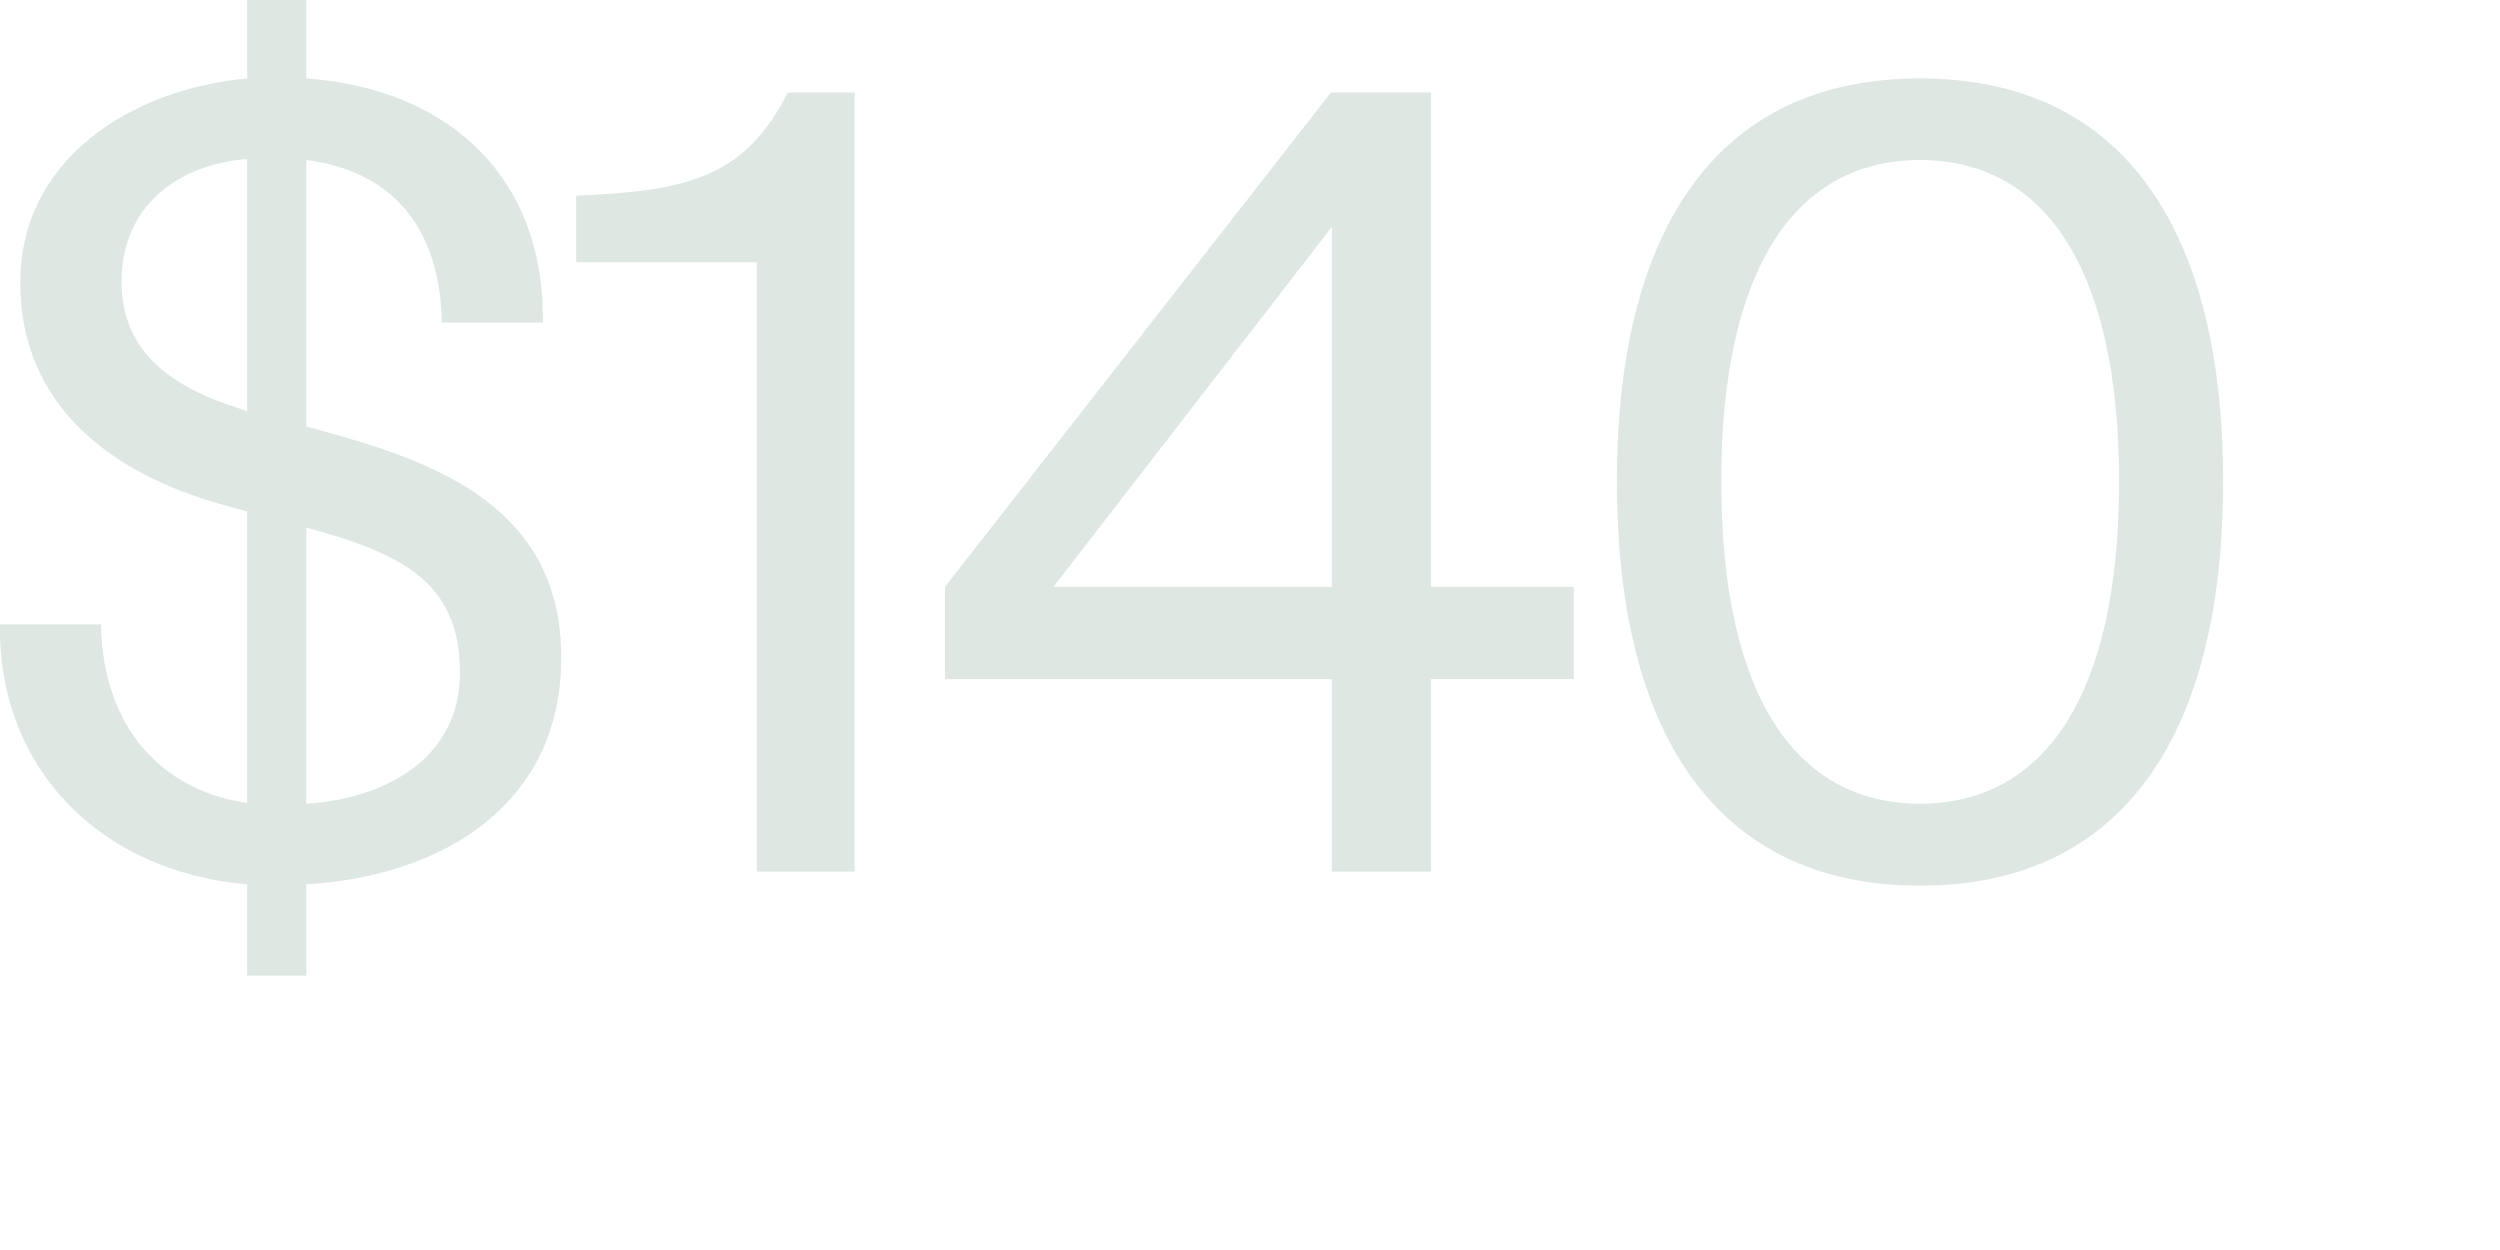 <?xml version="1.0" encoding="utf-8"?>
<svg xmlns="http://www.w3.org/2000/svg" fill="none" height="100%" overflow="visible" preserveAspectRatio="none" style="display: block;" viewBox="0 0 8 4" width="100%">
<path d="M0.98 0H0.791V0.251C0.42 0.285 0.065 0.509 0.065 0.904C0.065 1.29 0.344 1.513 0.716 1.616L0.791 1.637V2.569C0.554 2.538 0.33 2.362 0.323 1.998H0C-0.007 2.455 0.317 2.789 0.791 2.83V3.122H0.98V2.83C1.424 2.803 1.796 2.569 1.796 2.105C1.796 1.63 1.41 1.482 1.032 1.379L0.98 1.365V0.512C1.204 0.54 1.407 0.677 1.414 1.032H1.737C1.744 0.578 1.448 0.285 0.98 0.251V0ZM0.788 1.314C0.52 1.235 0.389 1.107 0.389 0.901C0.389 0.646 0.588 0.523 0.791 0.509V1.317L0.788 1.314ZM0.98 1.688C1.283 1.771 1.472 1.86 1.472 2.153C1.472 2.421 1.242 2.555 0.98 2.572V1.688ZM2.422 2.789H2.735V0.296H2.521C2.384 0.567 2.201 0.612 1.844 0.626V0.839H2.422V2.789ZM5.036 2.173V1.878H4.579V0.296H4.259L3.024 1.878V2.173H4.262V2.789H4.579V2.173H5.036ZM3.371 1.878L4.262 0.726V1.878H3.371ZM6.144 2.834C6.808 2.834 7.114 2.331 7.114 1.541C7.114 0.753 6.808 0.251 6.144 0.251C5.48 0.251 5.174 0.753 5.174 1.541C5.174 2.331 5.48 2.834 6.144 2.834ZM6.144 0.512C6.536 0.512 6.781 0.849 6.781 1.541C6.781 2.235 6.536 2.572 6.144 2.572C5.752 2.572 5.508 2.235 5.508 1.541C5.508 0.849 5.752 0.512 6.144 0.512Z" fill="#DEE7E1" id="Vector"/>
</svg>